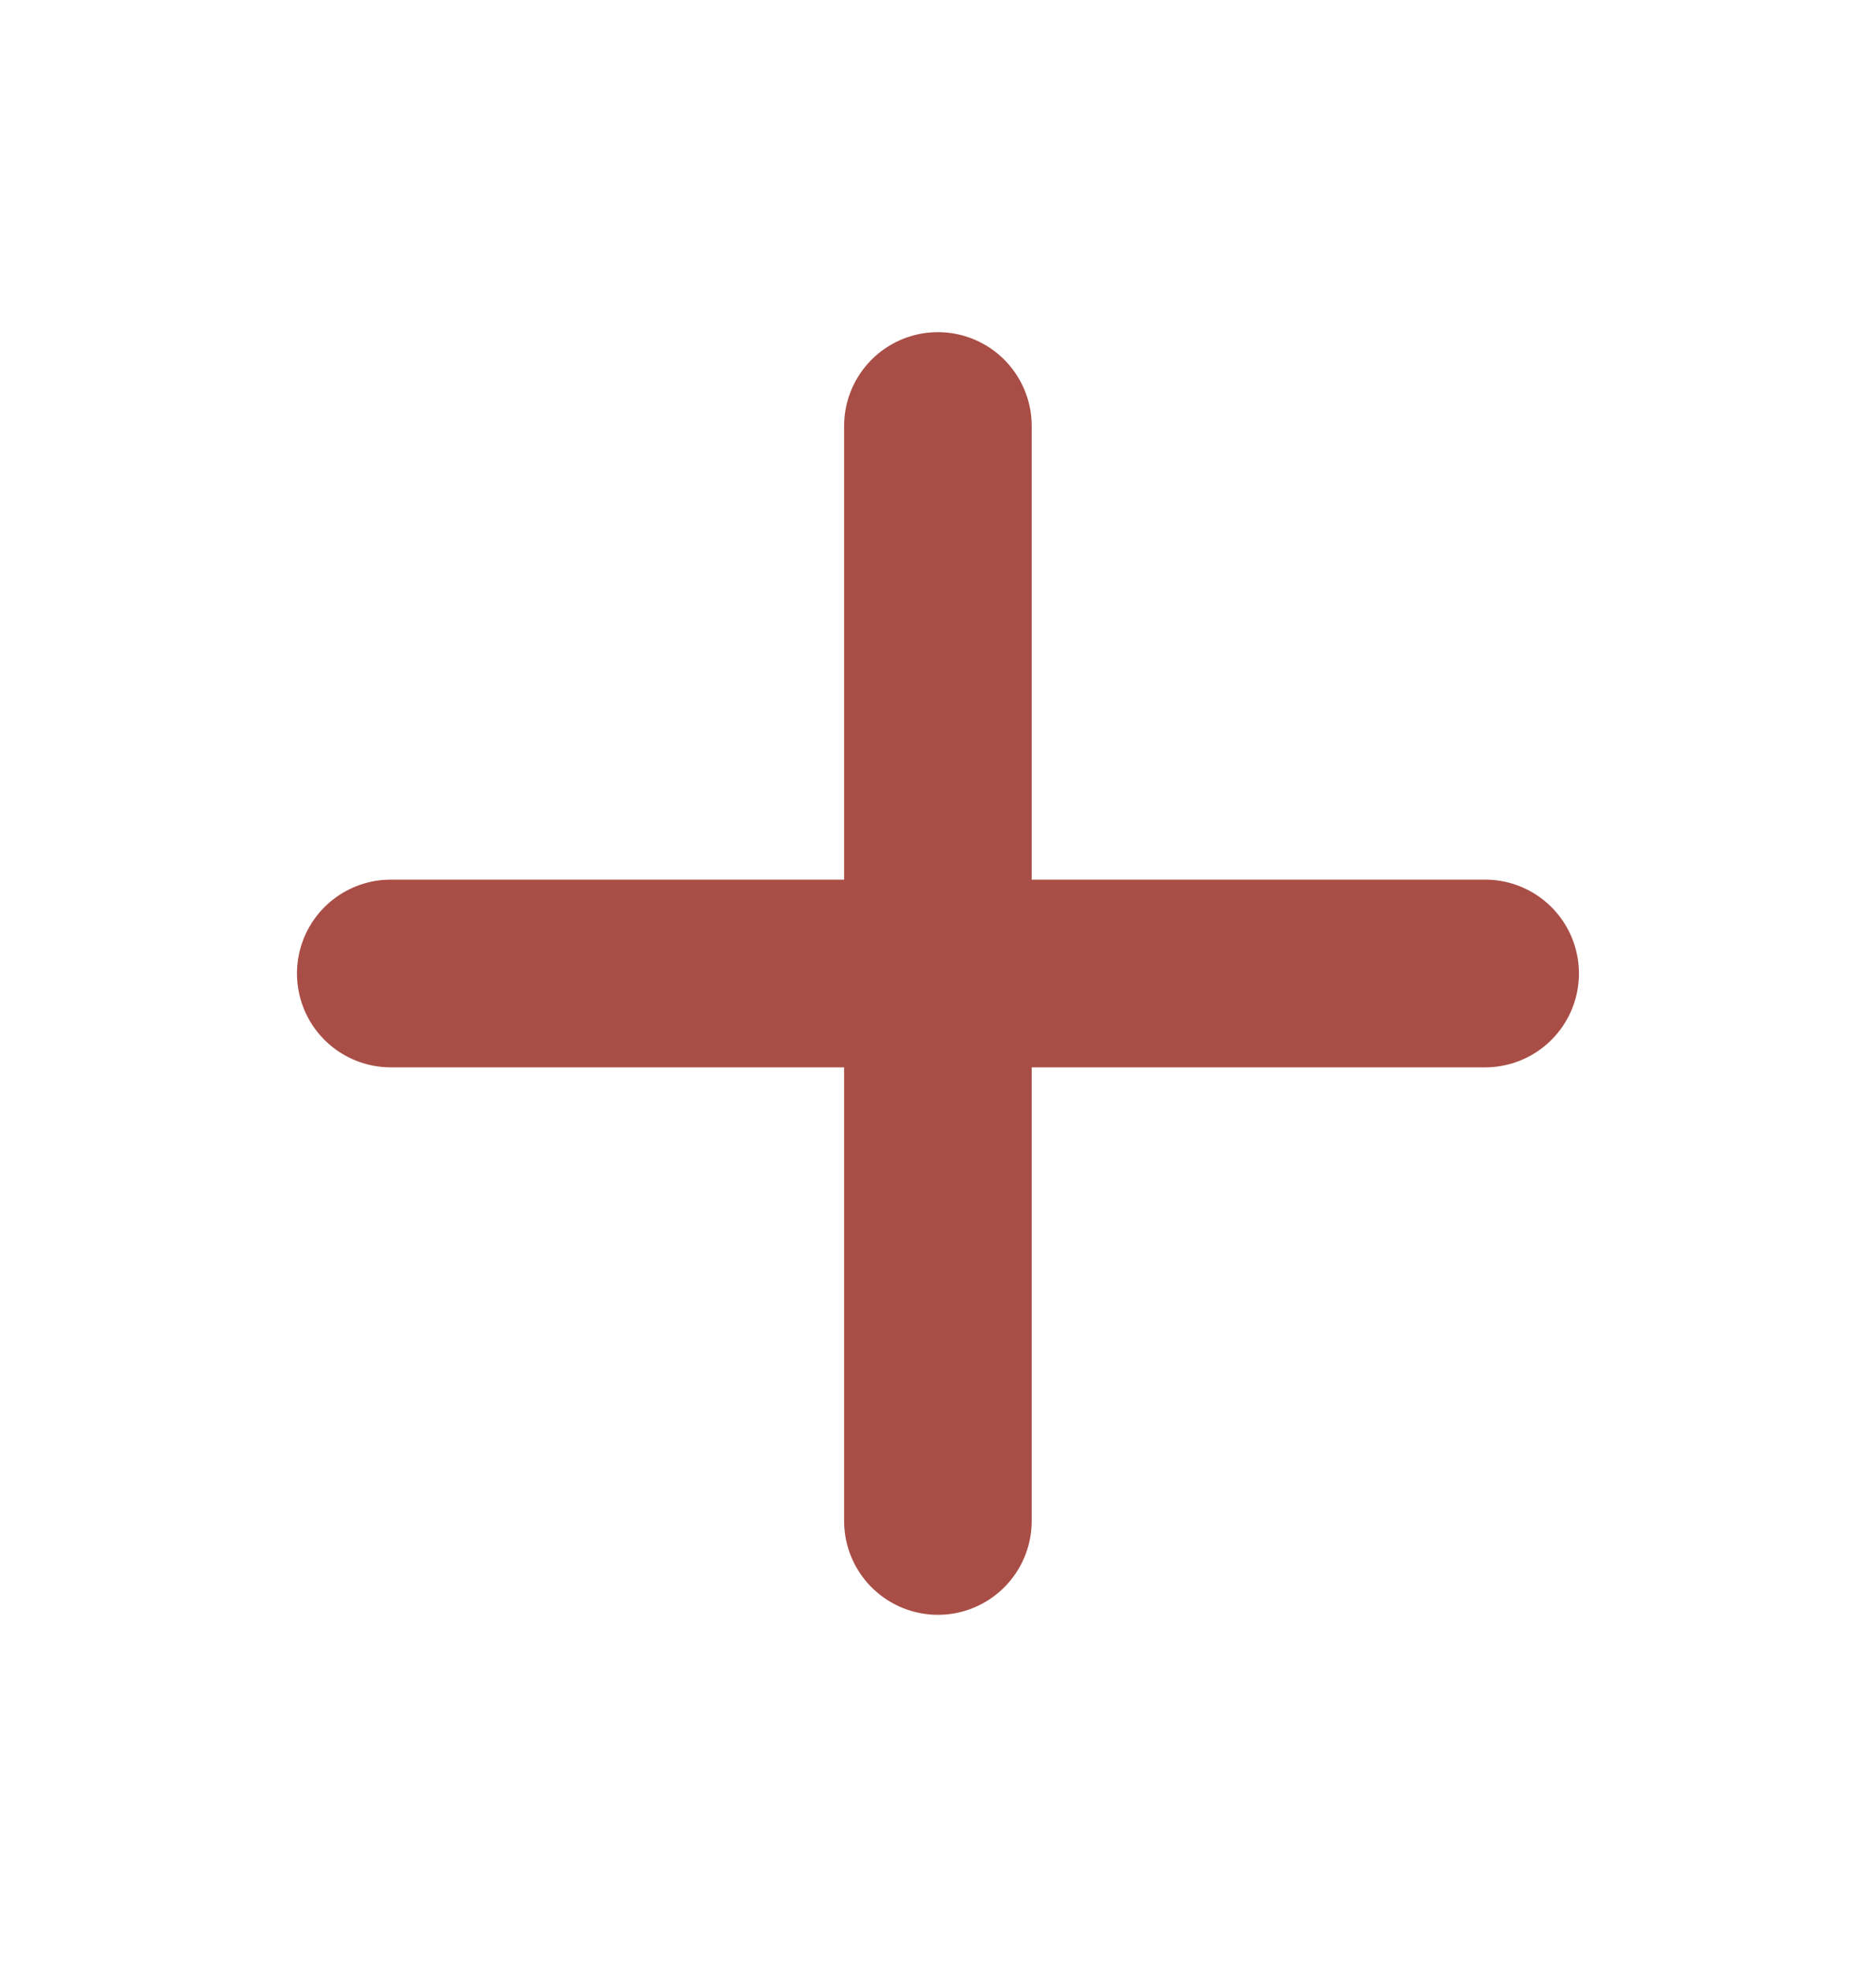 <svg width="20" height="21" viewBox="0 0 20 21" fill="none" xmlns="http://www.w3.org/2000/svg">
<path d="M9.999 4.539V16.205M4.166 10.372H15.833" stroke="#A94E46" stroke-width="2" stroke-linecap="round" stroke-linejoin="round"/>
</svg>
